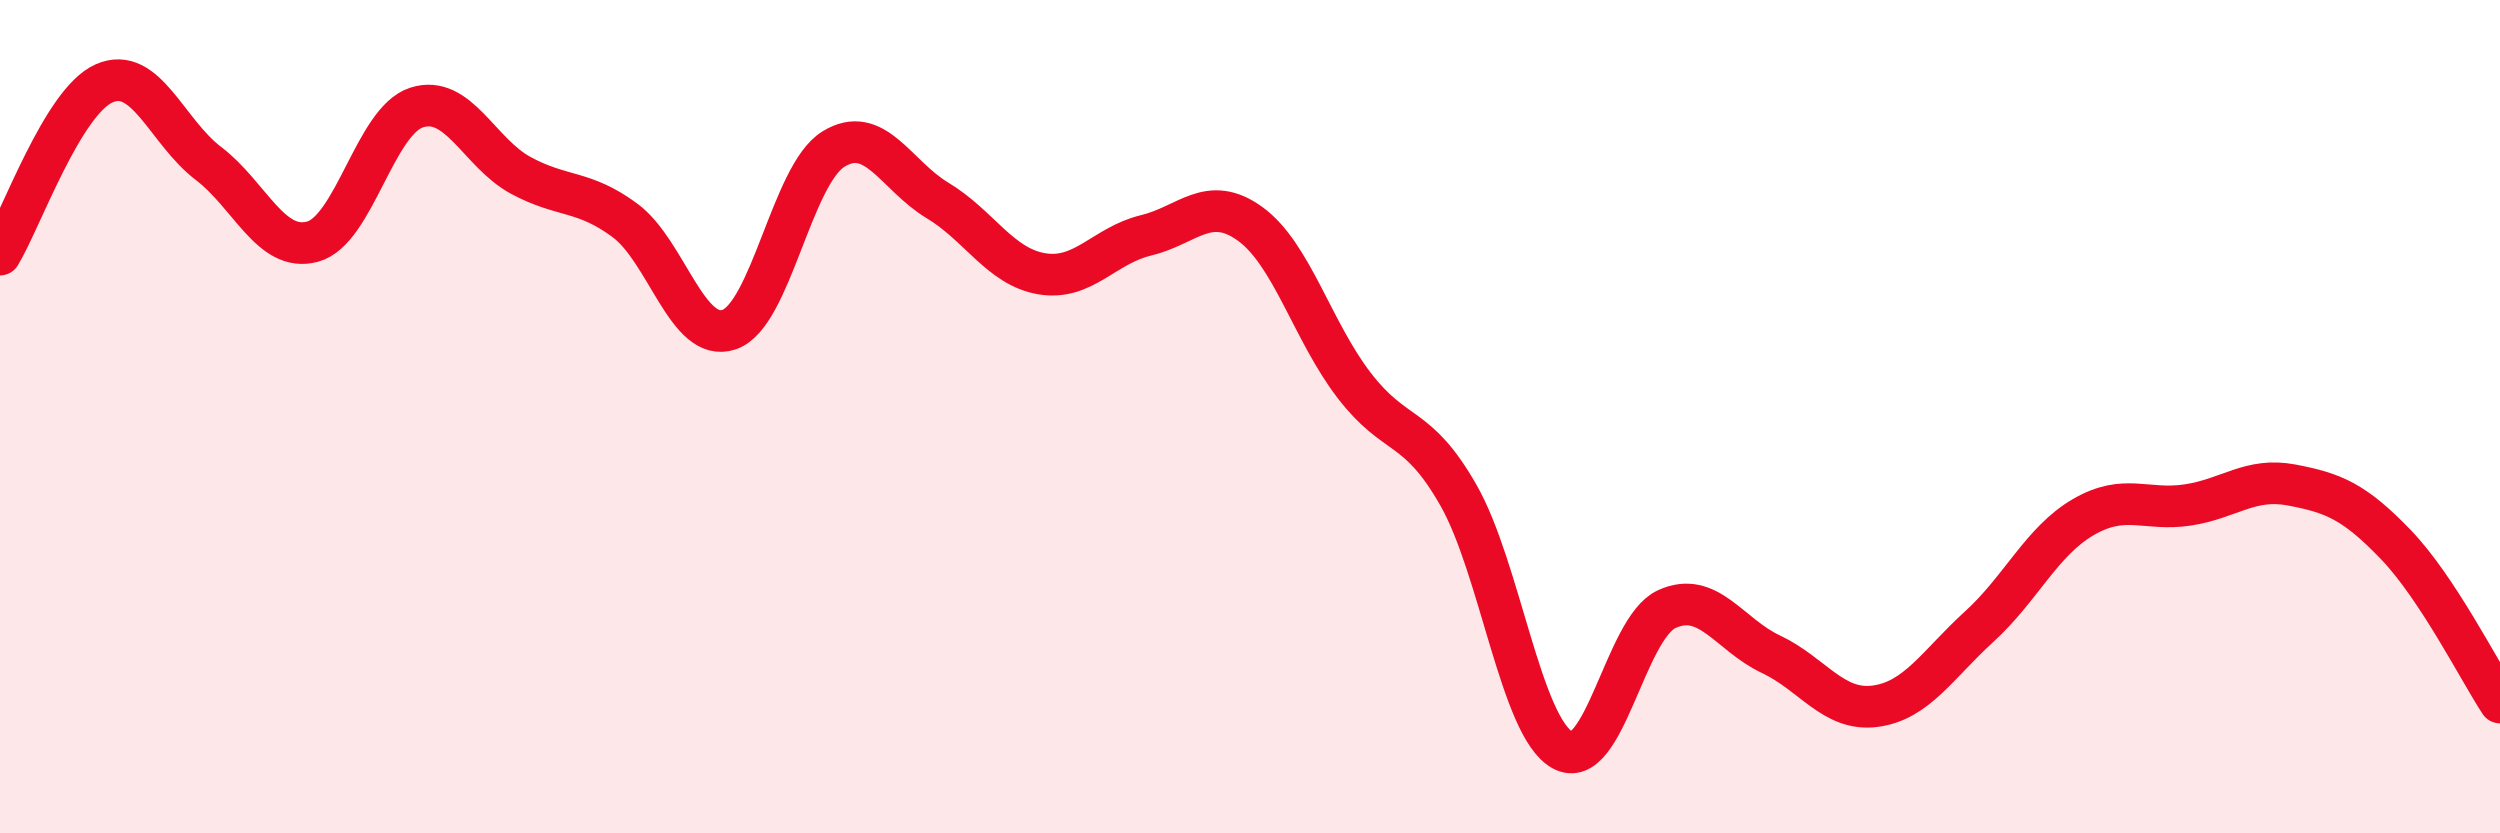 
    <svg width="60" height="20" viewBox="0 0 60 20" xmlns="http://www.w3.org/2000/svg">
      <path
        d="M 0,6.11 C 0.5,5.29 1.5,2.44 2.5,2 C 3.5,1.56 4,3.16 5,3.92 C 6,4.68 6.5,6.07 7.5,5.8 C 8.5,5.53 9,2.9 10,2.58 C 11,2.26 11.5,3.67 12.5,4.21 C 13.5,4.75 14,4.55 15,5.29 C 16,6.03 16.5,8.25 17.5,7.91 C 18.5,7.57 19,4.2 20,3.58 C 21,2.96 21.5,4.21 22.5,4.81 C 23.5,5.41 24,6.4 25,6.57 C 26,6.74 26.5,5.89 27.5,5.65 C 28.5,5.41 29,4.65 30,5.37 C 31,6.09 31.5,7.95 32.5,9.25 C 33.5,10.55 34,10.13 35,11.88 C 36,13.63 36.5,17.45 37.5,18 C 38.5,18.55 39,15.08 40,14.62 C 41,14.16 41.5,15.23 42.5,15.7 C 43.5,16.17 44,17.08 45,16.95 C 46,16.82 46.5,15.95 47.5,15.04 C 48.5,14.13 49,12.99 50,12.41 C 51,11.83 51.5,12.27 52.5,12.12 C 53.5,11.97 54,11.45 55,11.64 C 56,11.83 56.5,12.03 57.5,13.07 C 58.5,14.11 59.5,16.1 60,16.86L60 20L0 20Z"
        fill="#EB0A25"
        opacity="0.1"
        stroke-linecap="round"
        stroke-linejoin="round"
      />
      <path
        d="M 0,6.11 C 0.5,5.29 1.5,2.44 2.5,2 C 3.5,1.56 4,3.16 5,3.92 C 6,4.68 6.5,6.07 7.5,5.8 C 8.5,5.53 9,2.9 10,2.58 C 11,2.26 11.5,3.67 12.5,4.21 C 13.5,4.75 14,4.55 15,5.29 C 16,6.03 16.5,8.25 17.5,7.91 C 18.5,7.57 19,4.2 20,3.58 C 21,2.96 21.5,4.21 22.5,4.81 C 23.5,5.41 24,6.4 25,6.57 C 26,6.74 26.5,5.89 27.5,5.65 C 28.5,5.41 29,4.65 30,5.37 C 31,6.09 31.5,7.95 32.5,9.25 C 33.5,10.55 34,10.13 35,11.88 C 36,13.63 36.5,17.45 37.5,18 C 38.5,18.55 39,15.08 40,14.62 C 41,14.16 41.5,15.23 42.5,15.7 C 43.5,16.17 44,17.08 45,16.95 C 46,16.82 46.5,15.95 47.5,15.04 C 48.5,14.13 49,12.99 50,12.41 C 51,11.83 51.5,12.27 52.5,12.12 C 53.5,11.97 54,11.45 55,11.64 C 56,11.83 56.5,12.03 57.5,13.07 C 58.5,14.11 59.5,16.1 60,16.86"
        stroke="#EB0A25"
        stroke-width="1"
        fill="none"
        stroke-linecap="round"
        stroke-linejoin="round"
      />
    </svg>
  
